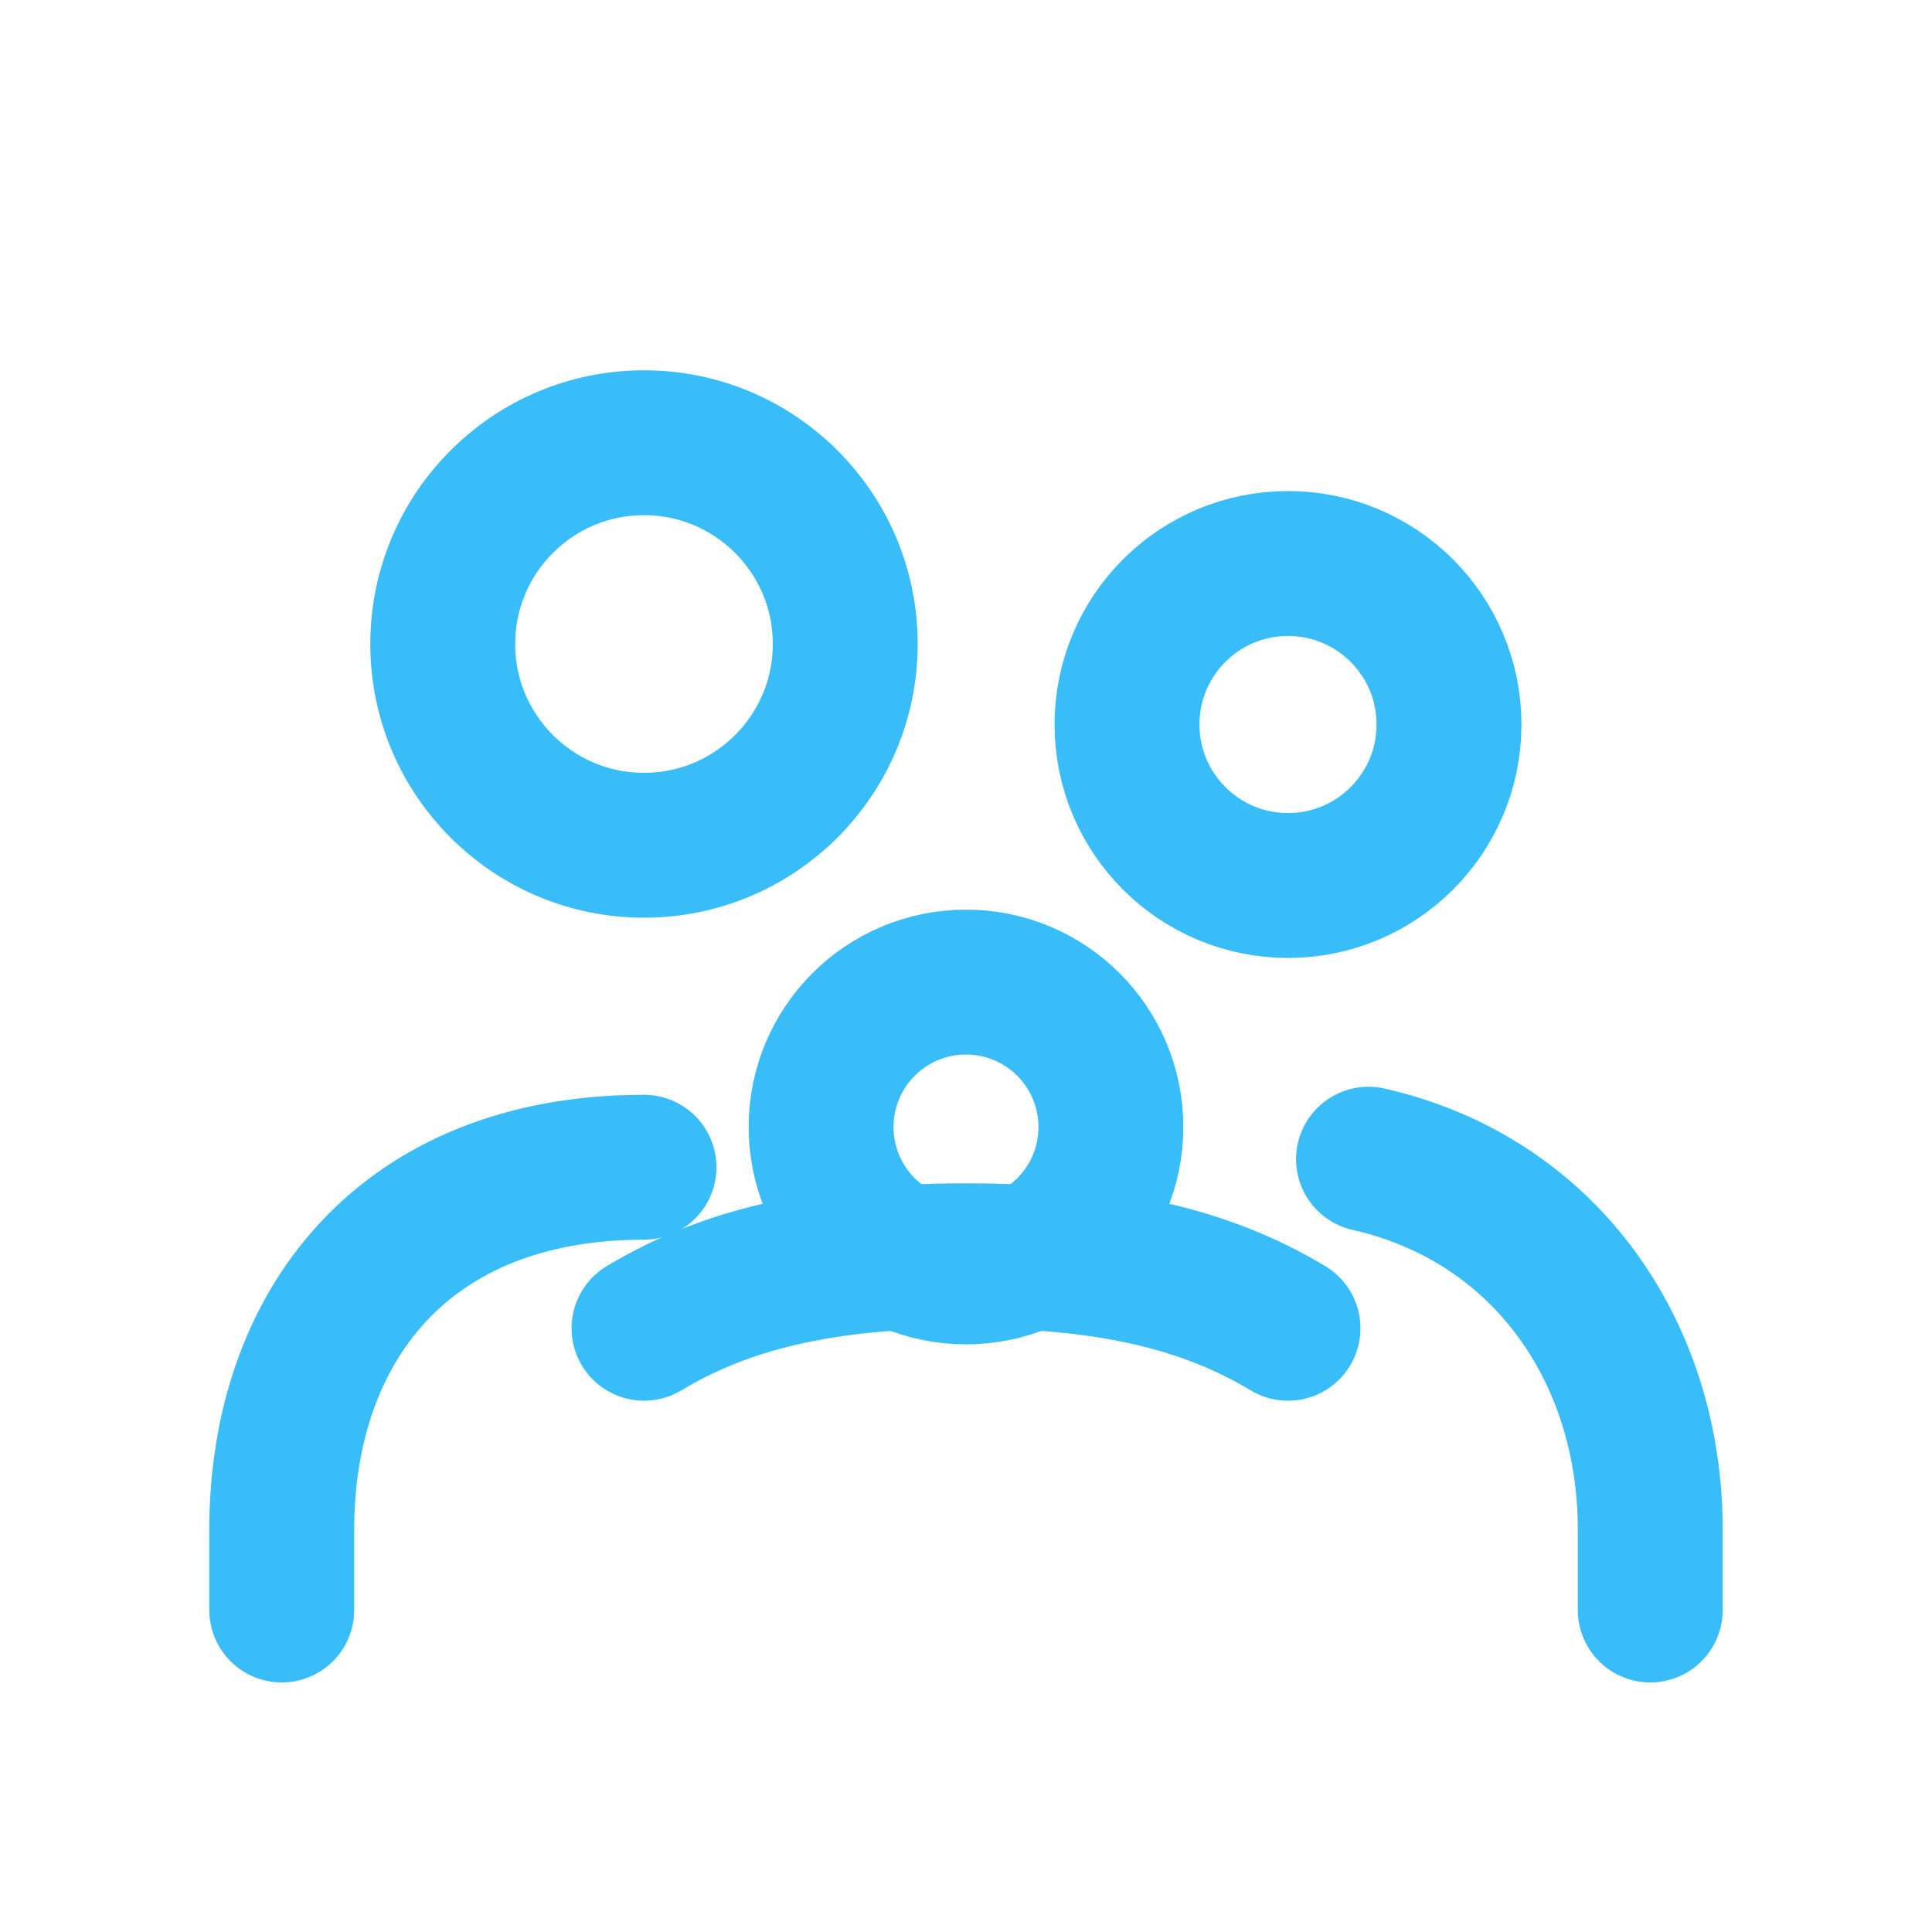 <svg xmlns="http://www.w3.org/2000/svg" viewBox="0 0 24 24" fill="none" stroke="#38bdf8" stroke-width="1.8" stroke-linecap="round" stroke-linejoin="round">
  <circle cx="8" cy="8" r="2.5"/>
  <circle cx="16" cy="9" r="2"/>
  <circle cx="12" cy="14" r="1.8"/>
  <path d="M3.5 20v-1c0-2.5 1.5-4.5 4.5-4.5"/>
  <path d="M20.5 20v-1c0-2.2-1.3-4.1-3.5-4.6"/>
  <path d="M8 16.5c1-.6 2.2-.9 4-.9s3 .3 4 .9"/>
</svg>
